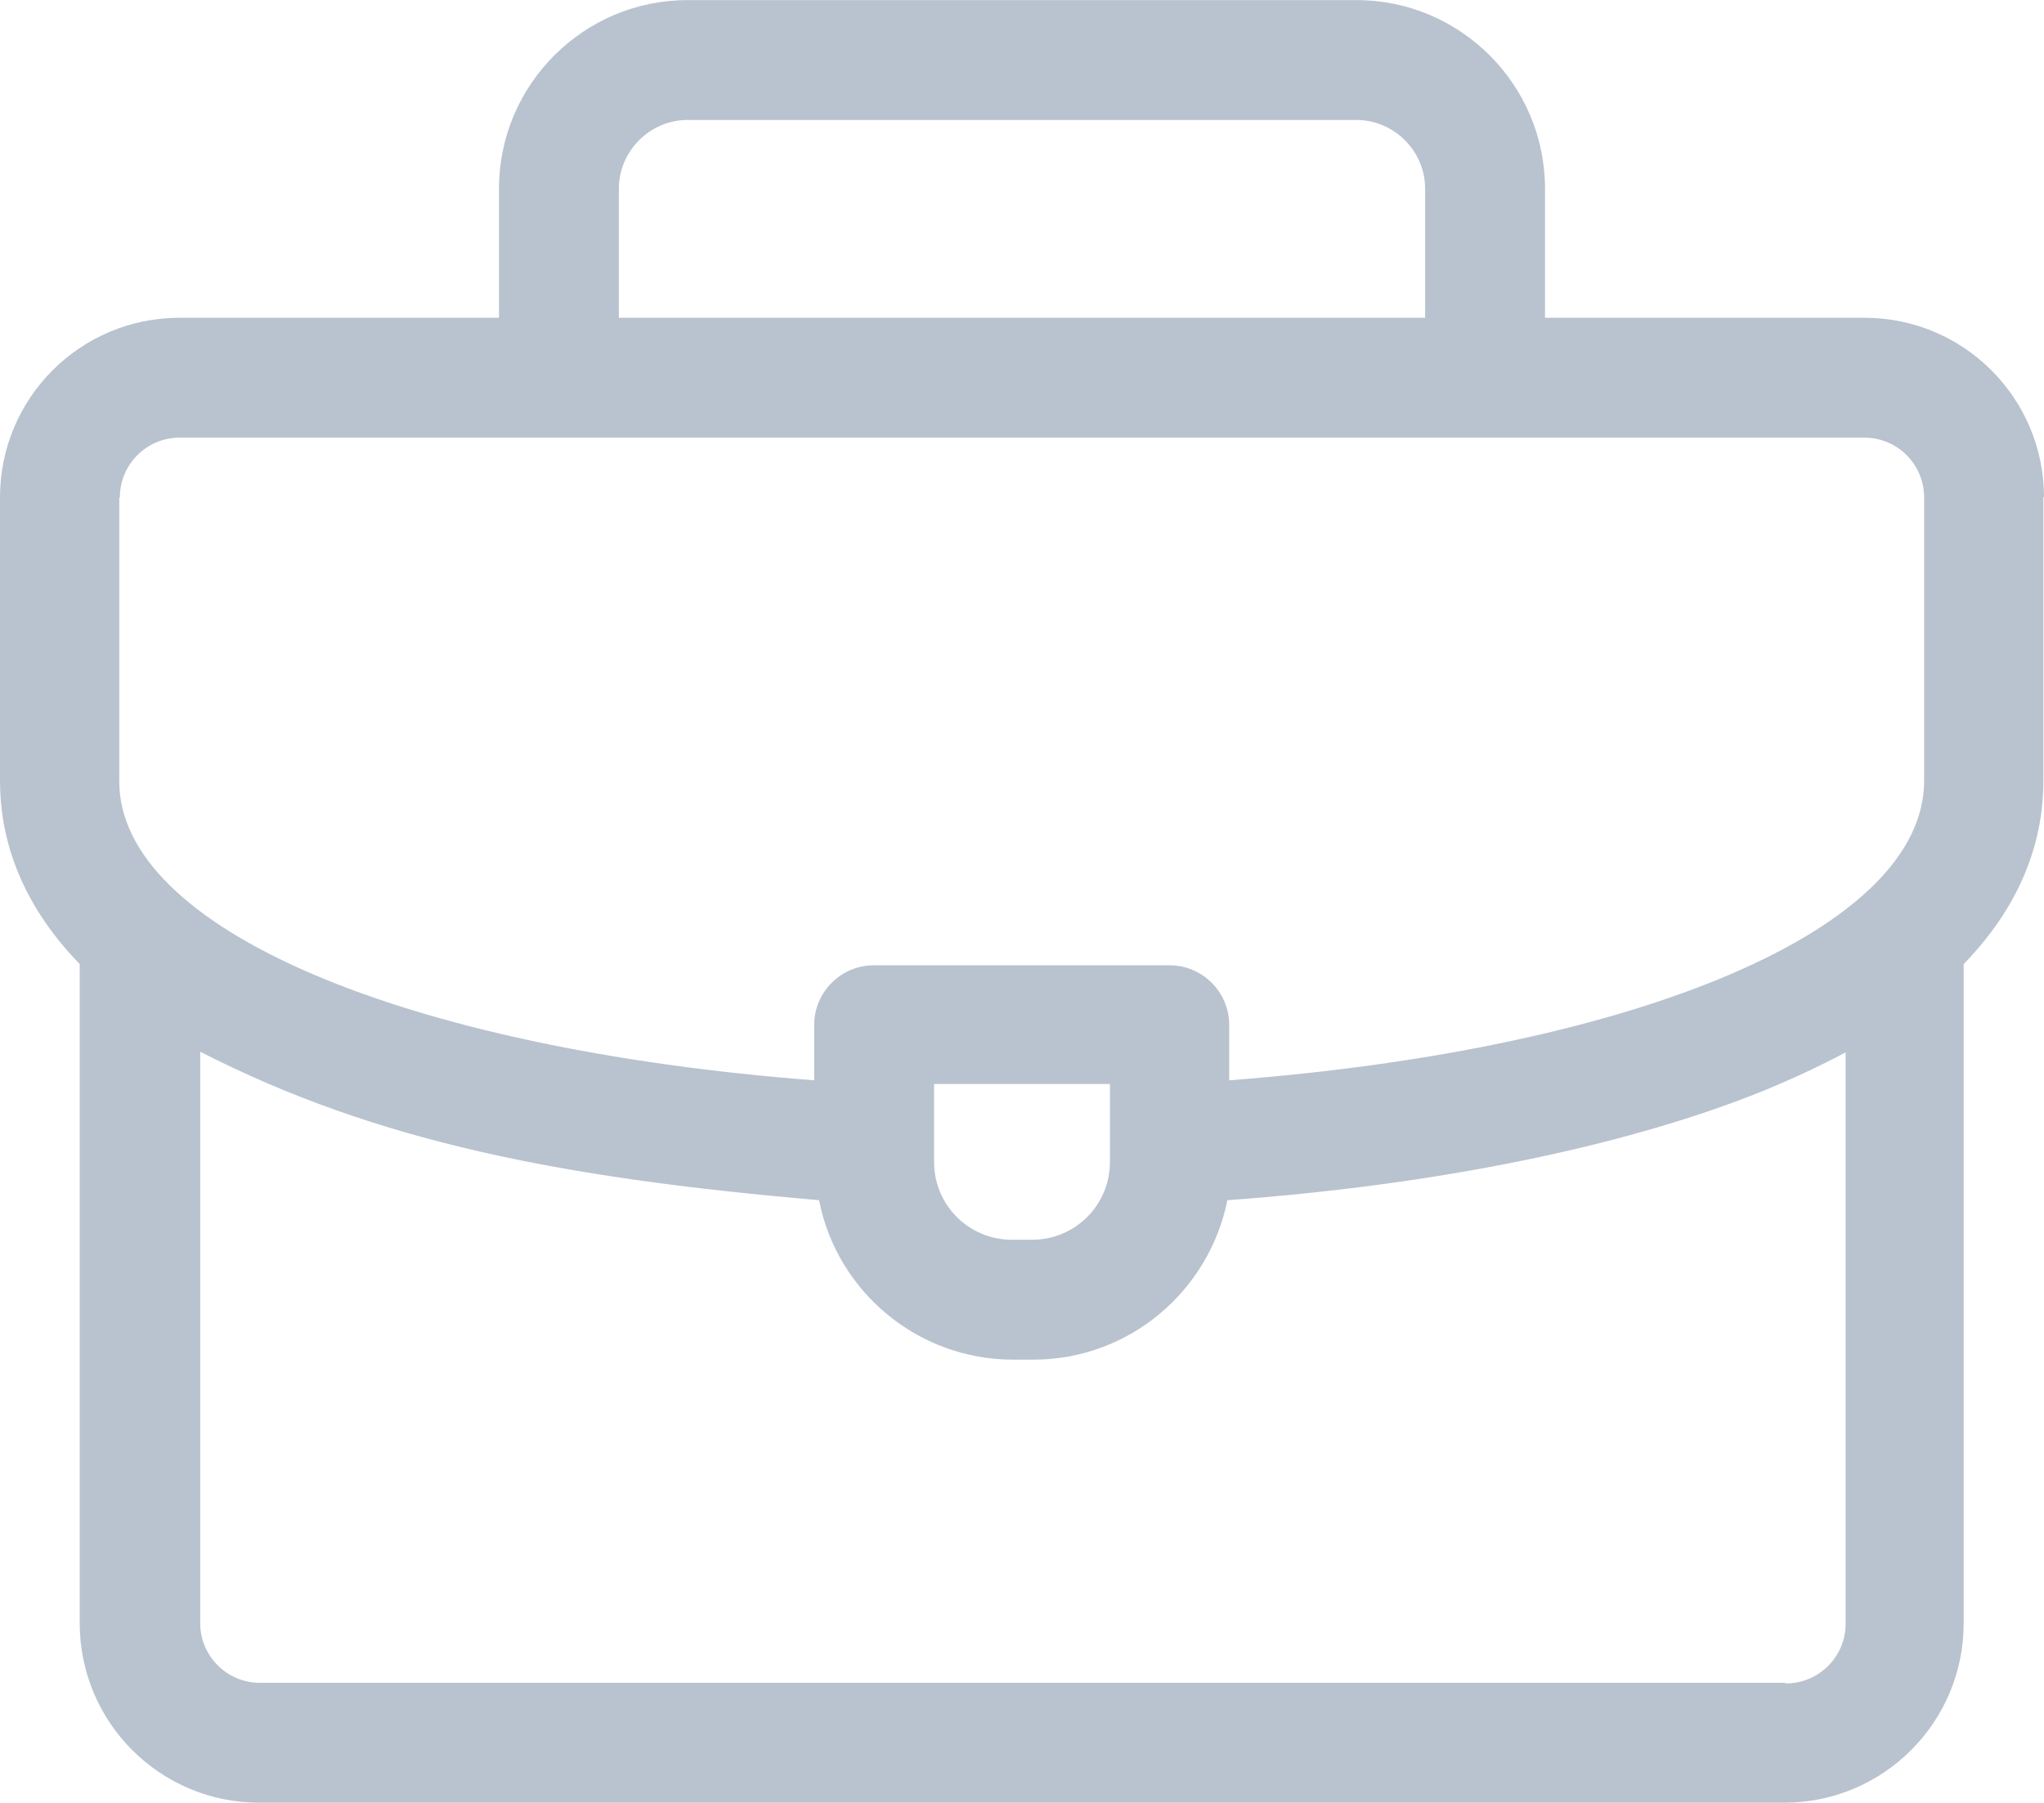 <?xml version="1.0" encoding="UTF-8"?>
<!DOCTYPE svg PUBLIC "-//W3C//DTD SVG 1.1//EN" "http://www.w3.org/Graphics/SVG/1.1/DTD/svg11.dtd">
<!-- Creator: CorelDRAW -->
<svg xmlns="http://www.w3.org/2000/svg" xml:space="preserve" width="5.546mm" height="4.891mm" version="1.1" style="shape-rendering:geometricPrecision; text-rendering:geometricPrecision; image-rendering:optimizeQuality; fill-rule:evenodd; clip-rule:evenodd"
viewBox="0 0 33.59 29.62"
 xmlns:xlink="http://www.w3.org/1999/xlink"
 xmlns:xodm="http://www.corel.com/coreldraw/odm/2003">
 <defs>
  <style type="text/css">
   <![CDATA[
    .fil0 {fill:#B8C3CF;fill-rule:nonzero}
   ]]>
  </style>
 </defs>
 <g id="Layer_x0020_1">
  <path class="fil0" d="M33.59 8.17c0,-1.63 -1.32,-2.95 -2.95,-2.95l-5.25 0 0 -2.12c0,-1.71 -1.39,-3.1 -3.1,-3.1l-10.99 0c-1.71,0 -3.1,1.39 -3.1,3.1l0 2.12 -5.25 0c-1.63,0 -2.95,1.32 -2.95,2.95l0 4.66c0,0.87 0.28,1.95 1.31,3.01l0 10.83c0,1.63 1.32,2.95 2.95,2.95l25.06 0c1.63,0 2.95,-1.32 2.95,-2.95l0 -10.83c1.03,-1.06 1.31,-2.14 1.31,-3.01l0 -4.66zm-23.42 -5.07c0,-0.62 0.51,-1.13 1.13,-1.13l10.99 0c0.62,0 1.13,0.51 1.13,1.13l0 2.12 -13.25 0 0 -2.12zm-8.2 5.07c0,-0.54 0.44,-0.98 0.98,-0.98l27.69 0c0.54,0 0.98,0.44 0.98,0.98l0 4.66c0,2.42 -4.65,4.4 -11.42,4.92l0 -0.91c0,-0.54 -0.44,-0.98 -0.98,-0.98l-4.86 0c-0.54,0 -0.98,0.44 -0.98,0.98l0 0.91c-6.76,-0.52 -11.42,-2.5 -11.42,-4.91l0 -4.66zm16.27 9.64l0 1.28c0,0.71 -0.57,1.28 -1.28,1.28l-0.33 0c-0.71,0 -1.28,-0.57 -1.28,-1.28l0 -1.28 2.89 0zm11.09 9.84l-25.06 0c-0.54,0 -0.98,-0.44 -0.98,-0.98l0 -9.39c2.93,1.5 6.01,2.08 10.17,2.44 0.29,1.49 1.61,2.62 3.19,2.62l0.33 0c1.58,0 2.89,-1.13 3.19,-2.62 3.43,-0.25 6.53,-0.88 8.79,-1.79 0.51,-0.21 0.96,-0.42 1.37,-0.64l0 9.39c0,0.54 -0.44,0.98 -0.98,0.98l0 0z"/>
 </g>
</svg>
